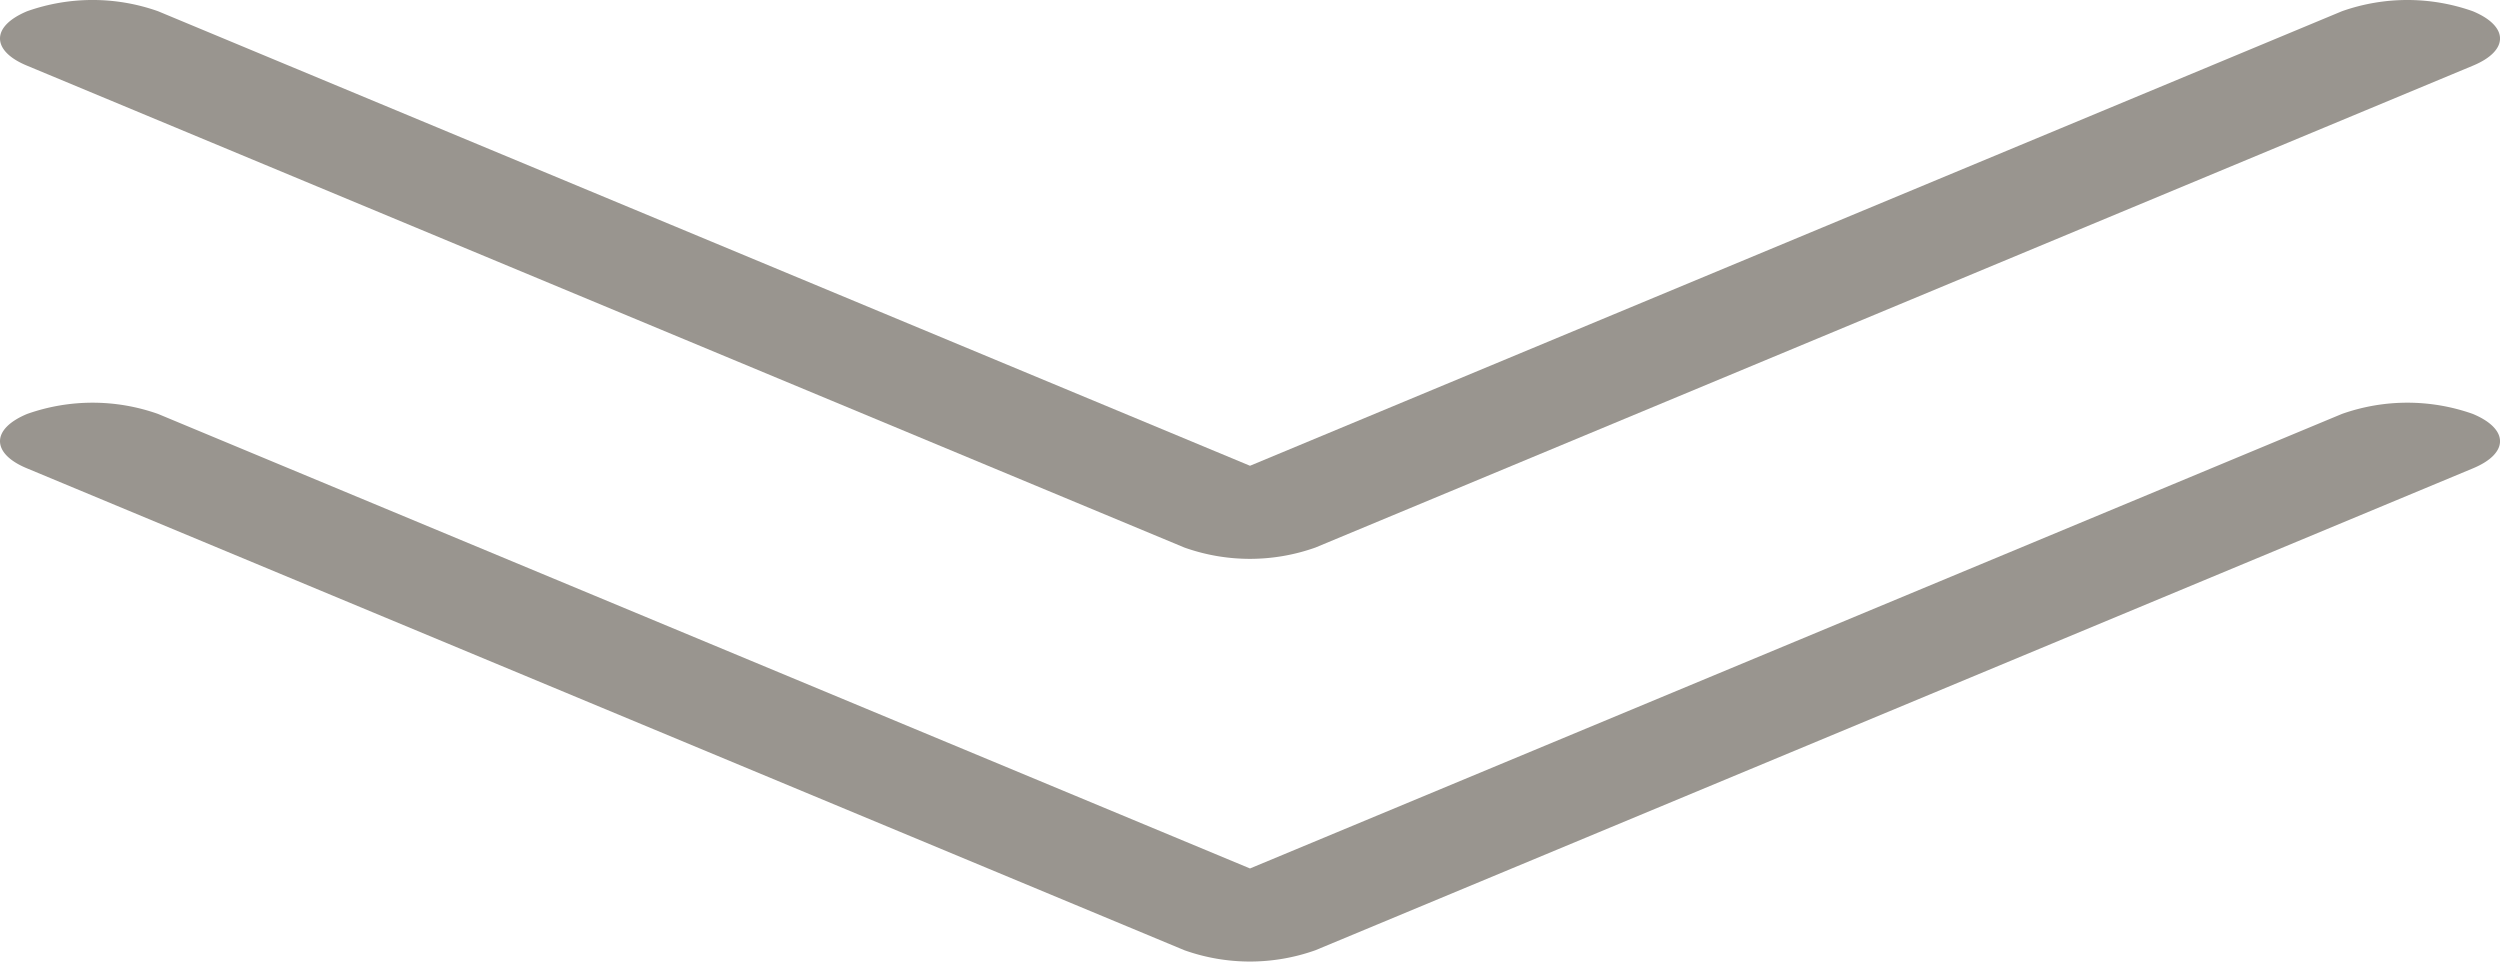 <svg xmlns="http://www.w3.org/2000/svg" width="130" height="50"><g data-name="Group 479"><g data-name="Group 477"><path data-name="Path 3016" d="M0 22.94c0-.51.469-1.022 1.411-1.415a10.2 10.2 0 016.808 0L65 45.16l56.779-23.635a10.2 10.2 0 016.81 0c1.883.787 1.883 2.051 0 2.831L68.4 49.413a10.168 10.168 0 01-6.809 0L1.408 24.356C.469 23.969 0 23.458 0 22.94z" fill="#99958f"/></g><g data-name="Group 478"><path data-name="Path 3017" d="M0 2C0 1.489.469.978 1.411.584a10.2 10.2 0 016.808 0L65 24.22 121.779.585a10.2 10.2 0 016.81 0c1.883.787 1.883 2.051 0 2.831L68.4 28.473a10.164 10.164 0 01-6.809 0L1.408 3.416C.469 3.029 0 2.519 0 2z" fill="#99958f"/></g></g></svg>
